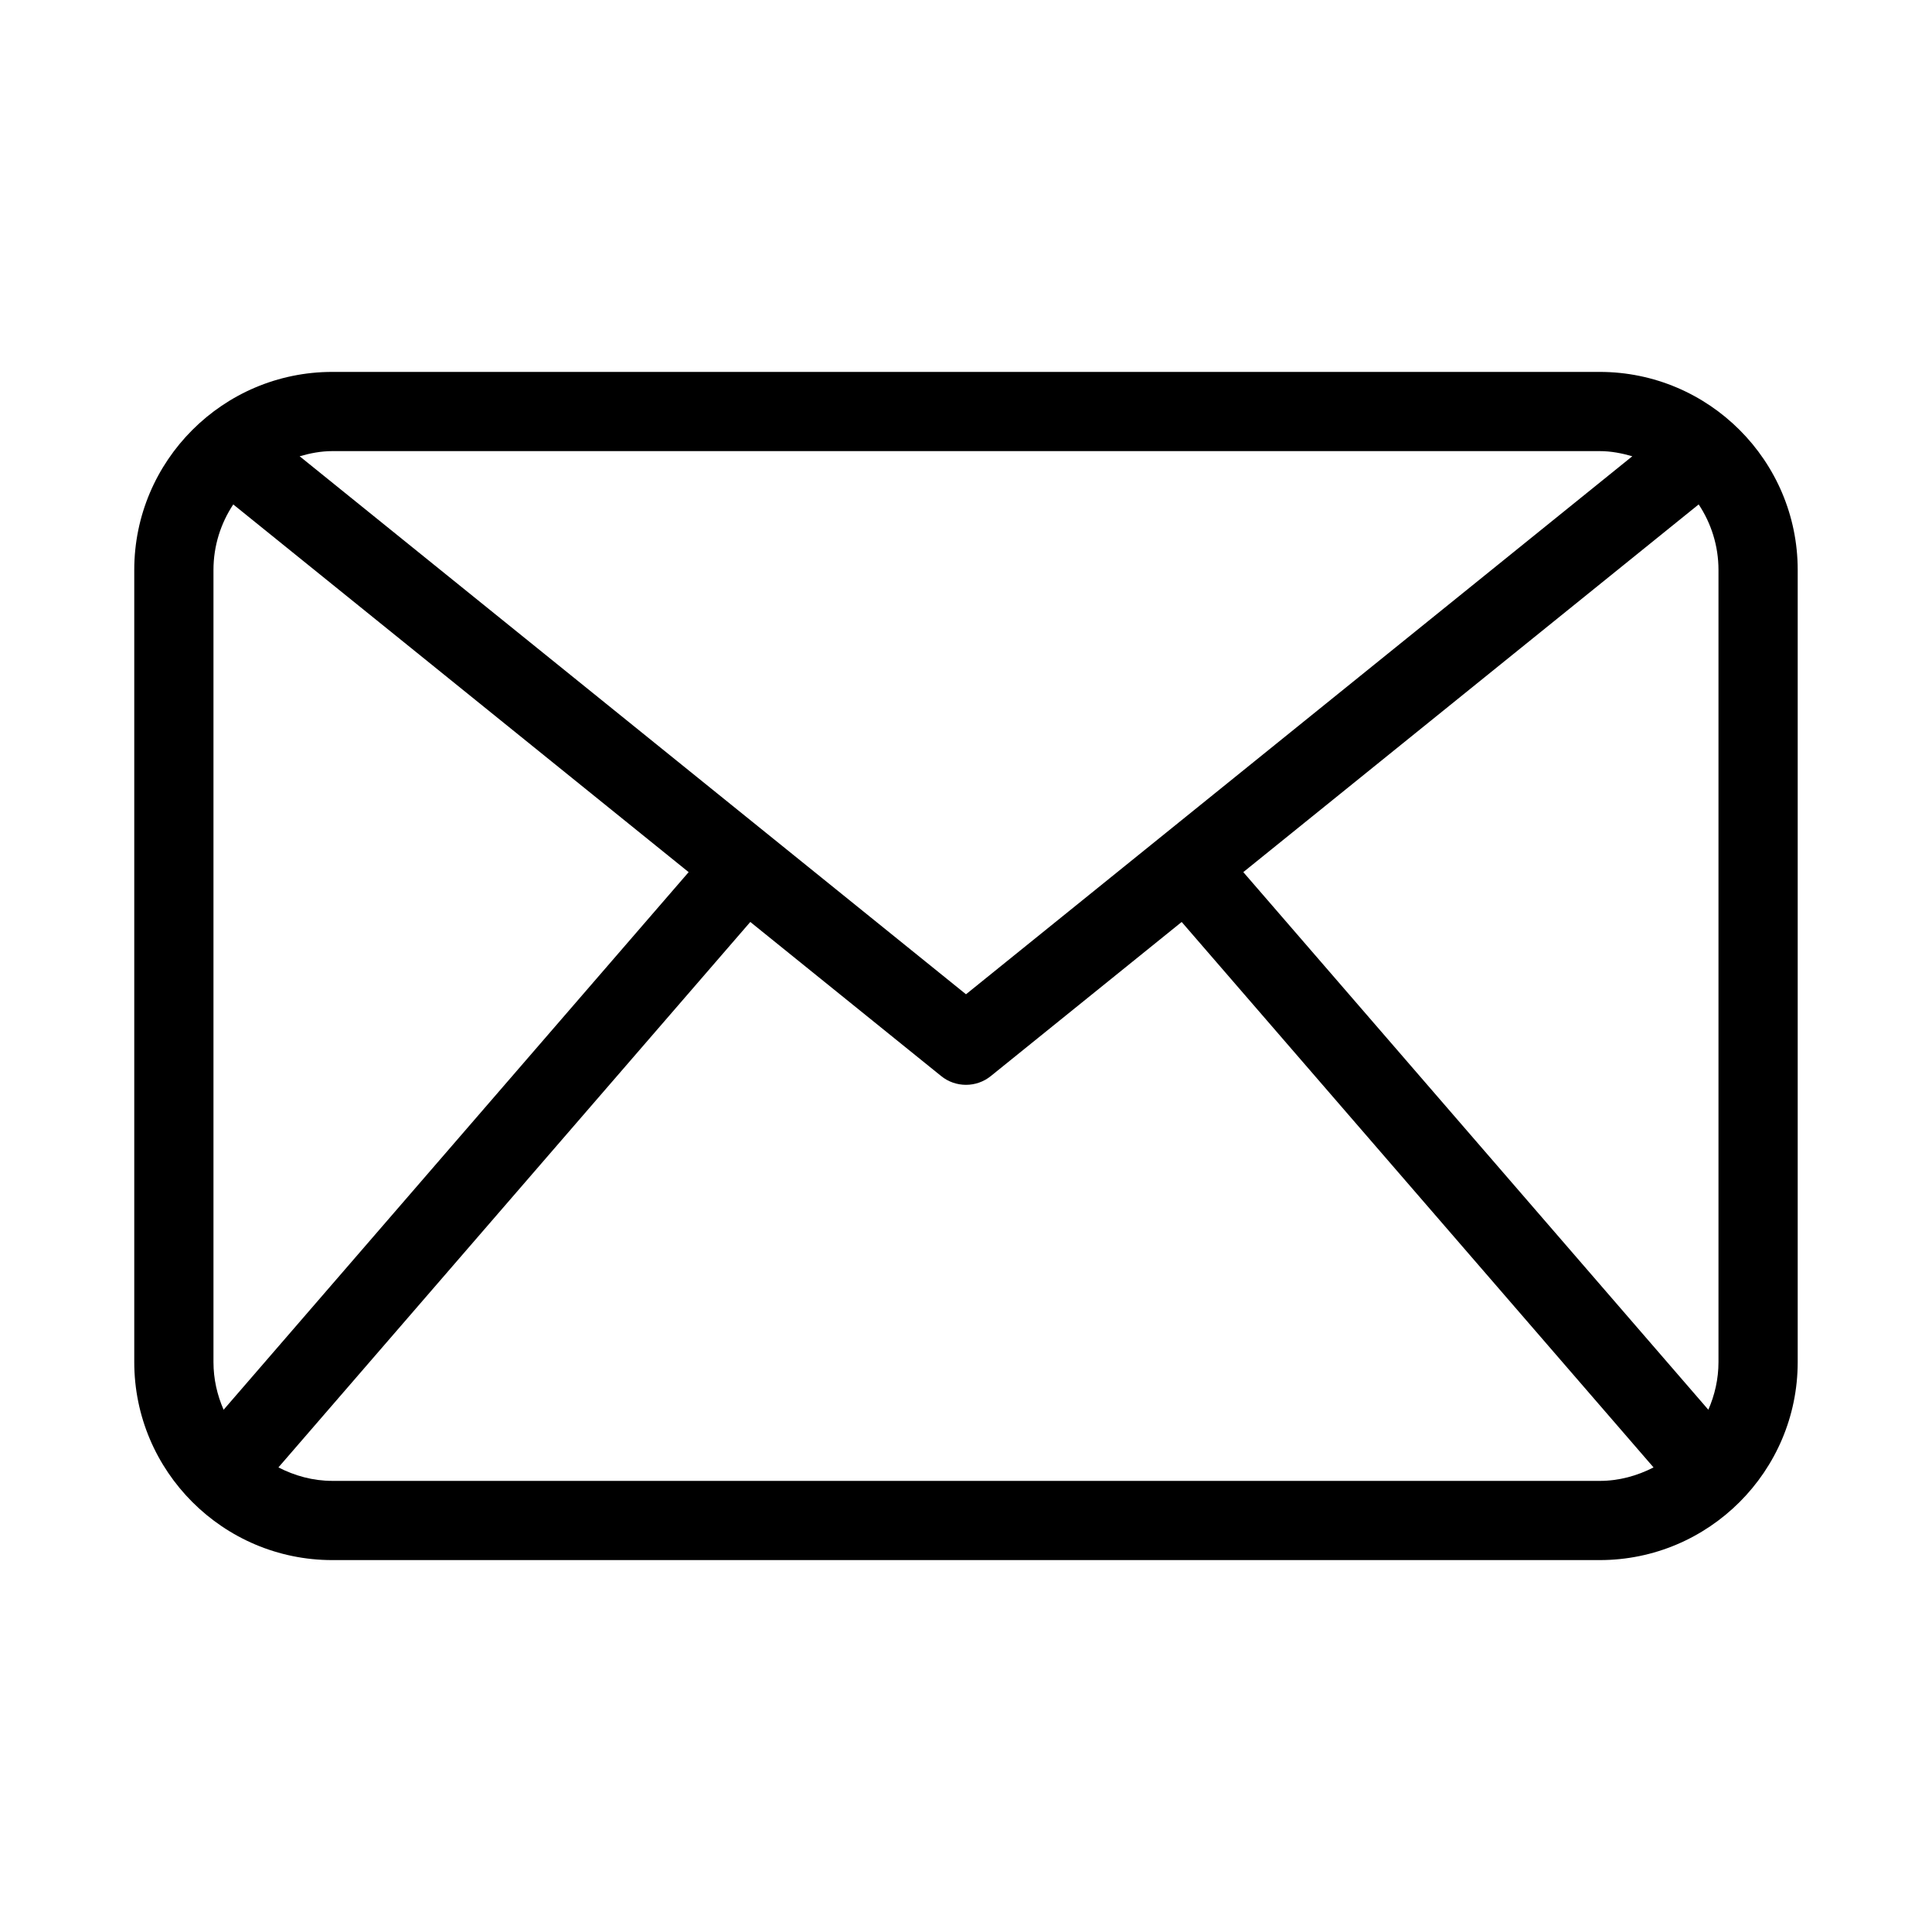 <?xml version="1.0" encoding="UTF-8"?>
<!-- Uploaded to: ICON Repo, www.svgrepo.com, Generator: ICON Repo Mixer Tools -->
<svg fill="#000000" width="800px" height="800px" version="1.1" viewBox="144 144 512 512" xmlns="http://www.w3.org/2000/svg">
 <path d="m567.93 242.56h-335.87c-28.926 0-52.48 23.531-52.48 52.48v209.92c0 28.949 23.555 52.48 52.48 52.48h335.87c28.926 0 52.48-23.531 52.48-52.48v-209.92c0-28.949-23.551-52.48-52.48-52.48zm-94.441 132.56 120.68-97.445c3.297 4.977 5.246 10.938 5.246 17.363v209.92c0 4.492-0.988 8.754-2.688 12.637zm94.441-111.57c3.023 0 5.879 0.566 8.648 1.363l-176.58 142.58-176.59-142.58c2.769-0.797 5.625-1.363 8.648-1.363zm-364.67 254.05c-1.703-3.887-2.688-8.148-2.688-12.641v-209.92c0-6.422 1.953-12.387 5.246-17.359l120.68 97.445zm28.801 18.848c-5.164 0-9.973-1.363-14.273-3.57l125.05-144.55 50.57 40.828c1.906 1.559 4.258 2.336 6.59 2.336s4.68-0.777 6.59-2.332l50.57-40.828 125.05 144.55c-4.305 2.203-9.109 3.57-14.273 3.57z"/>
</svg>